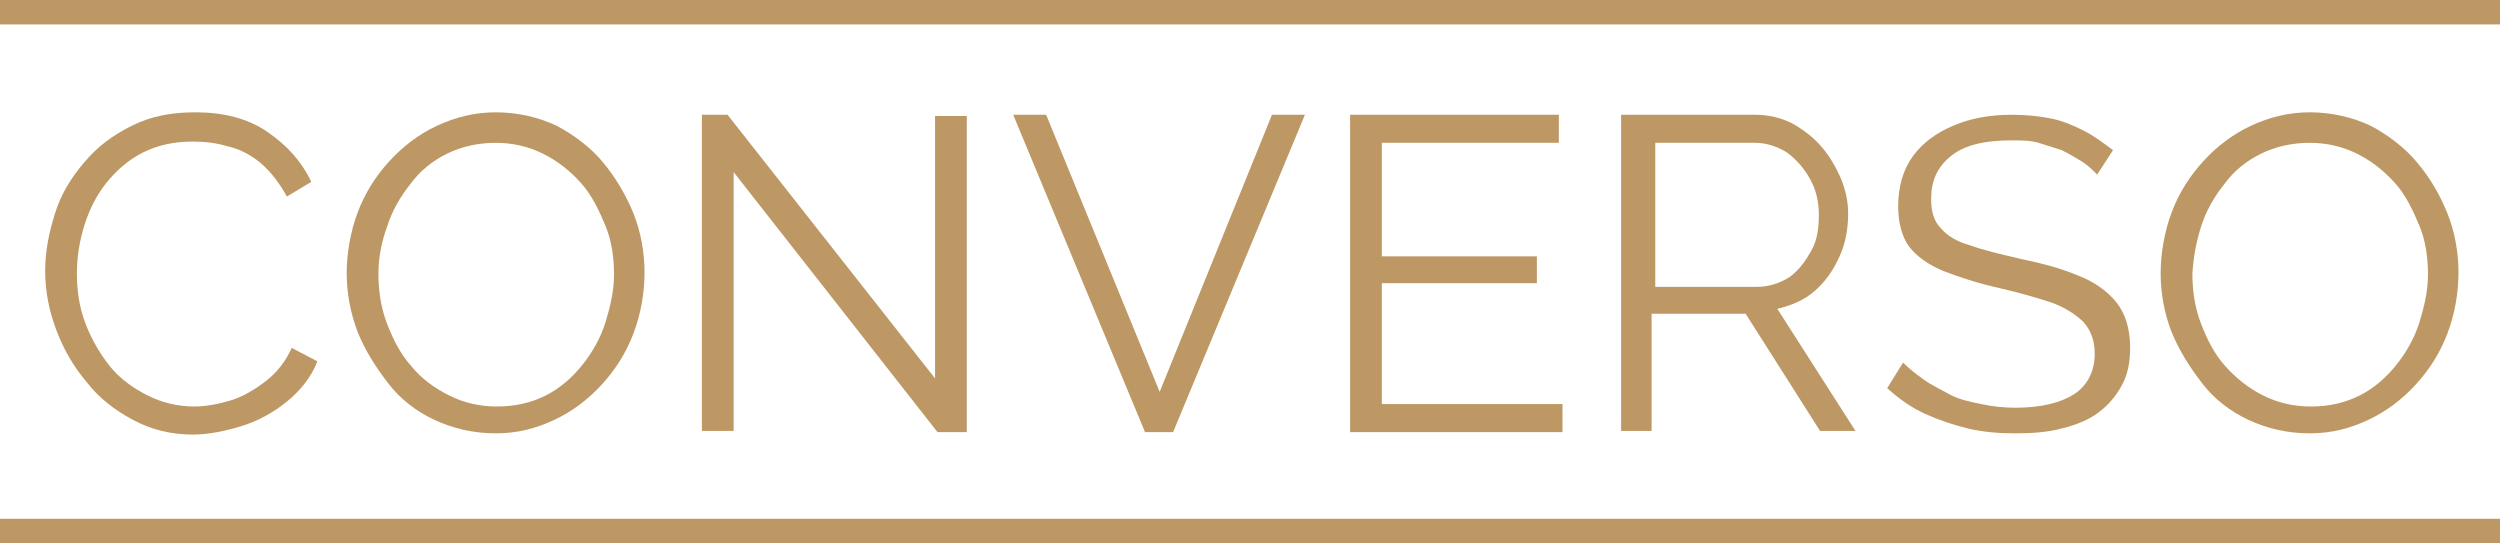 <?xml version="1.0" encoding="utf-8"?>
<!-- Generator: Adobe Illustrator 27.9.0, SVG Export Plug-In . SVG Version: 6.00 Build 0)  -->
<svg version="1.1" id="Capa_1" xmlns="http://www.w3.org/2000/svg" xmlns:xlink="http://www.w3.org/1999/xlink" x="0px" y="0px"
	 viewBox="0 0 204.8 44.5" style="enable-background:new 0 0 204.8 44.5;" xml:space="preserve">
<style type="text/css">
	.st0{fill:#BD9864;}
</style>
<g>
	<path class="st0" d="M3.7,22.2c0-1.6,0.3-3.1,0.8-4.7s1.3-2.9,2.4-4.2s2.3-2.2,3.9-3s3.3-1.1,5.2-1.1c2.3,0,4.3,0.5,5.9,1.6
		s2.8,2.4,3.6,4.1l-2,1.2c-0.6-1.1-1.3-2-2.1-2.7c-0.8-0.7-1.8-1.2-2.7-1.4c-1-0.3-1.9-0.4-2.9-0.4c-1.6,0-2.9,0.3-4.1,0.9
		S9.5,14,8.7,15c-0.8,1-1.4,2.2-1.8,3.5c-0.4,1.3-0.6,2.6-0.6,3.9c0,1.4,0.2,2.8,0.7,4.1c0.5,1.3,1.2,2.5,2,3.5s1.9,1.8,3.1,2.4
		s2.5,0.9,3.8,0.9c1,0,2-0.2,3-0.5s2-0.9,2.9-1.6s1.6-1.6,2.1-2.7l2.1,1.1c-0.5,1.3-1.4,2.4-2.5,3.3c-1.1,0.9-2.4,1.6-3.7,2
		s-2.7,0.7-4,0.7c-1.8,0-3.4-0.4-4.9-1.2s-2.8-1.8-3.8-3.1C6,30,5.2,28.6,4.6,27C4,25.4,3.7,23.8,3.7,22.2z"/>
	<path class="st0" d="M40.6,35.5c-1.8,0-3.5-0.4-5-1.1c-1.5-0.7-2.8-1.7-3.8-3s-1.9-2.7-2.5-4.2c-0.6-1.6-0.9-3.2-0.9-4.8
		s0.3-3.4,0.9-5s1.5-3,2.6-4.2c1.1-1.2,2.4-2.2,3.9-2.9s3.1-1.1,4.8-1.1c1.8,0,3.5,0.4,5,1.1c1.5,0.8,2.8,1.8,3.8,3s1.9,2.7,2.5,4.2
		s0.9,3.2,0.9,4.8c0,1.7-0.3,3.4-0.9,5s-1.5,3-2.6,4.2c-1.1,1.2-2.4,2.2-3.9,2.9S42.4,35.5,40.6,35.5L40.6,35.5z M31,22.4
		c0,1.4,0.2,2.8,0.7,4.1c0.5,1.3,1.1,2.5,2,3.5c0.8,1,1.9,1.8,3.1,2.4s2.5,0.9,3.9,0.9c1.5,0,2.8-0.3,4-0.9s2.2-1.5,3-2.5
		s1.5-2.2,1.9-3.5c0.4-1.3,0.7-2.6,0.7-3.9c0-1.4-0.2-2.8-0.7-4s-1.1-2.5-2-3.5s-1.9-1.8-3.1-2.4c-1.2-0.6-2.5-0.9-3.9-0.9
		s-2.8,0.3-4,0.9s-2.2,1.4-3,2.5c-0.8,1-1.5,2.2-1.9,3.5C31.3,19.7,31,21,31,22.4L31,22.4z"/>
	<path class="st0" d="M60.1,14.1v21.2h-2.6V9.4h2.1l17,21.6V9.5h2.6v25.9h-2.4L60.1,14.1L60.1,14.1z"/>
	<path class="st0" d="M85.7,9.4l9.3,22.7l9.2-22.7h2.7L96.1,35.4h-2.3L83,9.4L85.7,9.4L85.7,9.4z"/>
	<path class="st0" d="M128,33.1v2.3h-17.4V9.4h17.1v2.3h-14.5V21h12.7v2.2h-12.7v9.9L128,33.1L128,33.1z"/>
	<path class="st0" d="M132.8,35.3V9.4h10.9c1.1,0,2.1,0.2,3.1,0.7c0.9,0.5,1.7,1.1,2.4,1.9c0.7,0.8,1.2,1.7,1.6,2.6
		c0.4,1,0.6,1.9,0.6,2.9c0,1.2-0.2,2.4-0.7,3.5s-1.1,2-2,2.8c-0.9,0.8-1.9,1.2-3.1,1.5l6.4,10h-2.9l-6.1-9.6h-7.7v9.6L132.8,35.3
		L132.8,35.3z M135.4,23.5h8.5c1,0,1.9-0.3,2.7-0.8c0.8-0.6,1.3-1.3,1.8-2.2s0.6-1.9,0.6-2.9s-0.2-2-0.7-2.9
		c-0.5-0.9-1.1-1.6-1.9-2.2c-0.8-0.5-1.7-0.8-2.6-0.8h-8.2V23.5L135.4,23.5z"/>
	<path class="st0" d="M171.8,14.3c-0.4-0.4-0.8-0.8-1.3-1.1c-0.5-0.3-1-0.6-1.6-0.9c-0.6-0.2-1.3-0.4-1.9-0.6
		c-0.7-0.2-1.4-0.2-2.2-0.2c-2.3,0-3.9,0.4-5,1.3s-1.6,2-1.6,3.5c0,1,0.2,1.8,0.8,2.4c0.5,0.6,1.3,1.1,2.4,1.4
		c1.1,0.4,2.4,0.7,4.1,1.1c1.9,0.4,3.4,0.8,4.8,1.4c1.3,0.5,2.4,1.3,3.1,2.2c0.7,0.9,1.1,2.1,1.1,3.7c0,1.2-0.2,2.2-0.7,3.1
		c-0.5,0.9-1.1,1.6-1.9,2.2c-0.8,0.6-1.8,1-3,1.3c-1.1,0.3-2.4,0.4-3.8,0.4s-2.6-0.1-3.9-0.4c-1.2-0.3-2.4-0.7-3.5-1.2
		c-1.1-0.5-2.1-1.2-3.1-2.1l1.3-2.1c0.5,0.5,1,0.9,1.7,1.4s1.4,0.8,2.1,1.2s1.6,0.6,2.6,0.8c0.9,0.2,1.9,0.3,2.8,0.3
		c2.1,0,3.7-0.4,4.8-1.1s1.7-1.9,1.7-3.3c0-1.1-0.3-1.9-0.9-2.6c-0.6-0.6-1.5-1.2-2.6-1.6c-1.2-0.4-2.6-0.8-4.3-1.2
		c-1.8-0.4-3.3-0.9-4.6-1.4c-1.2-0.5-2.2-1.2-2.8-2s-0.9-2-0.9-3.3c0-1.6,0.4-3,1.2-4.1c0.8-1.1,1.9-1.9,3.3-2.5
		c1.4-0.6,3-0.9,4.8-0.9c1.1,0,2.2,0.1,3.2,0.3c1,0.2,1.9,0.6,2.7,1c0.8,0.4,1.6,1,2.4,1.6L171.8,14.3L171.8,14.3z"/>
	<path class="st0" d="M189.2,35.5c-1.8,0-3.5-0.4-5-1.1c-1.5-0.7-2.8-1.7-3.8-3s-1.9-2.7-2.5-4.2s-0.9-3.2-0.9-4.8s0.3-3.4,0.9-5
		s1.5-3,2.6-4.2c1.1-1.2,2.4-2.2,3.9-2.9s3.1-1.1,4.8-1.1c1.8,0,3.5,0.4,5,1.1c1.5,0.8,2.8,1.8,3.8,3c1.1,1.3,1.9,2.7,2.5,4.2
		s0.9,3.2,0.9,4.8c0,1.7-0.3,3.4-0.9,5s-1.5,3-2.6,4.2c-1.1,1.2-2.4,2.2-3.9,2.9S191,35.5,189.2,35.5L189.2,35.5z M179.6,22.4
		c0,1.4,0.2,2.8,0.7,4.1s1.1,2.5,2,3.5c0.9,1,1.9,1.8,3.1,2.4c1.2,0.6,2.5,0.9,3.9,0.9c1.5,0,2.8-0.3,4-0.9s2.2-1.5,3-2.5
		s1.5-2.2,1.9-3.5s0.7-2.6,0.7-3.9c0-1.4-0.2-2.8-0.7-4s-1.1-2.5-2-3.5s-1.9-1.8-3.1-2.4c-1.2-0.6-2.5-0.9-3.9-0.9s-2.8,0.3-4,0.9
		s-2.2,1.4-3,2.5c-0.8,1-1.5,2.2-1.9,3.5S179.7,21,179.6,22.4L179.6,22.4z"/>
</g>
<rect x="0" class="st0" width="204.8" height="2"/>
<rect y="42.5" class="st0" width="204.8" height="2"/>
</svg>

